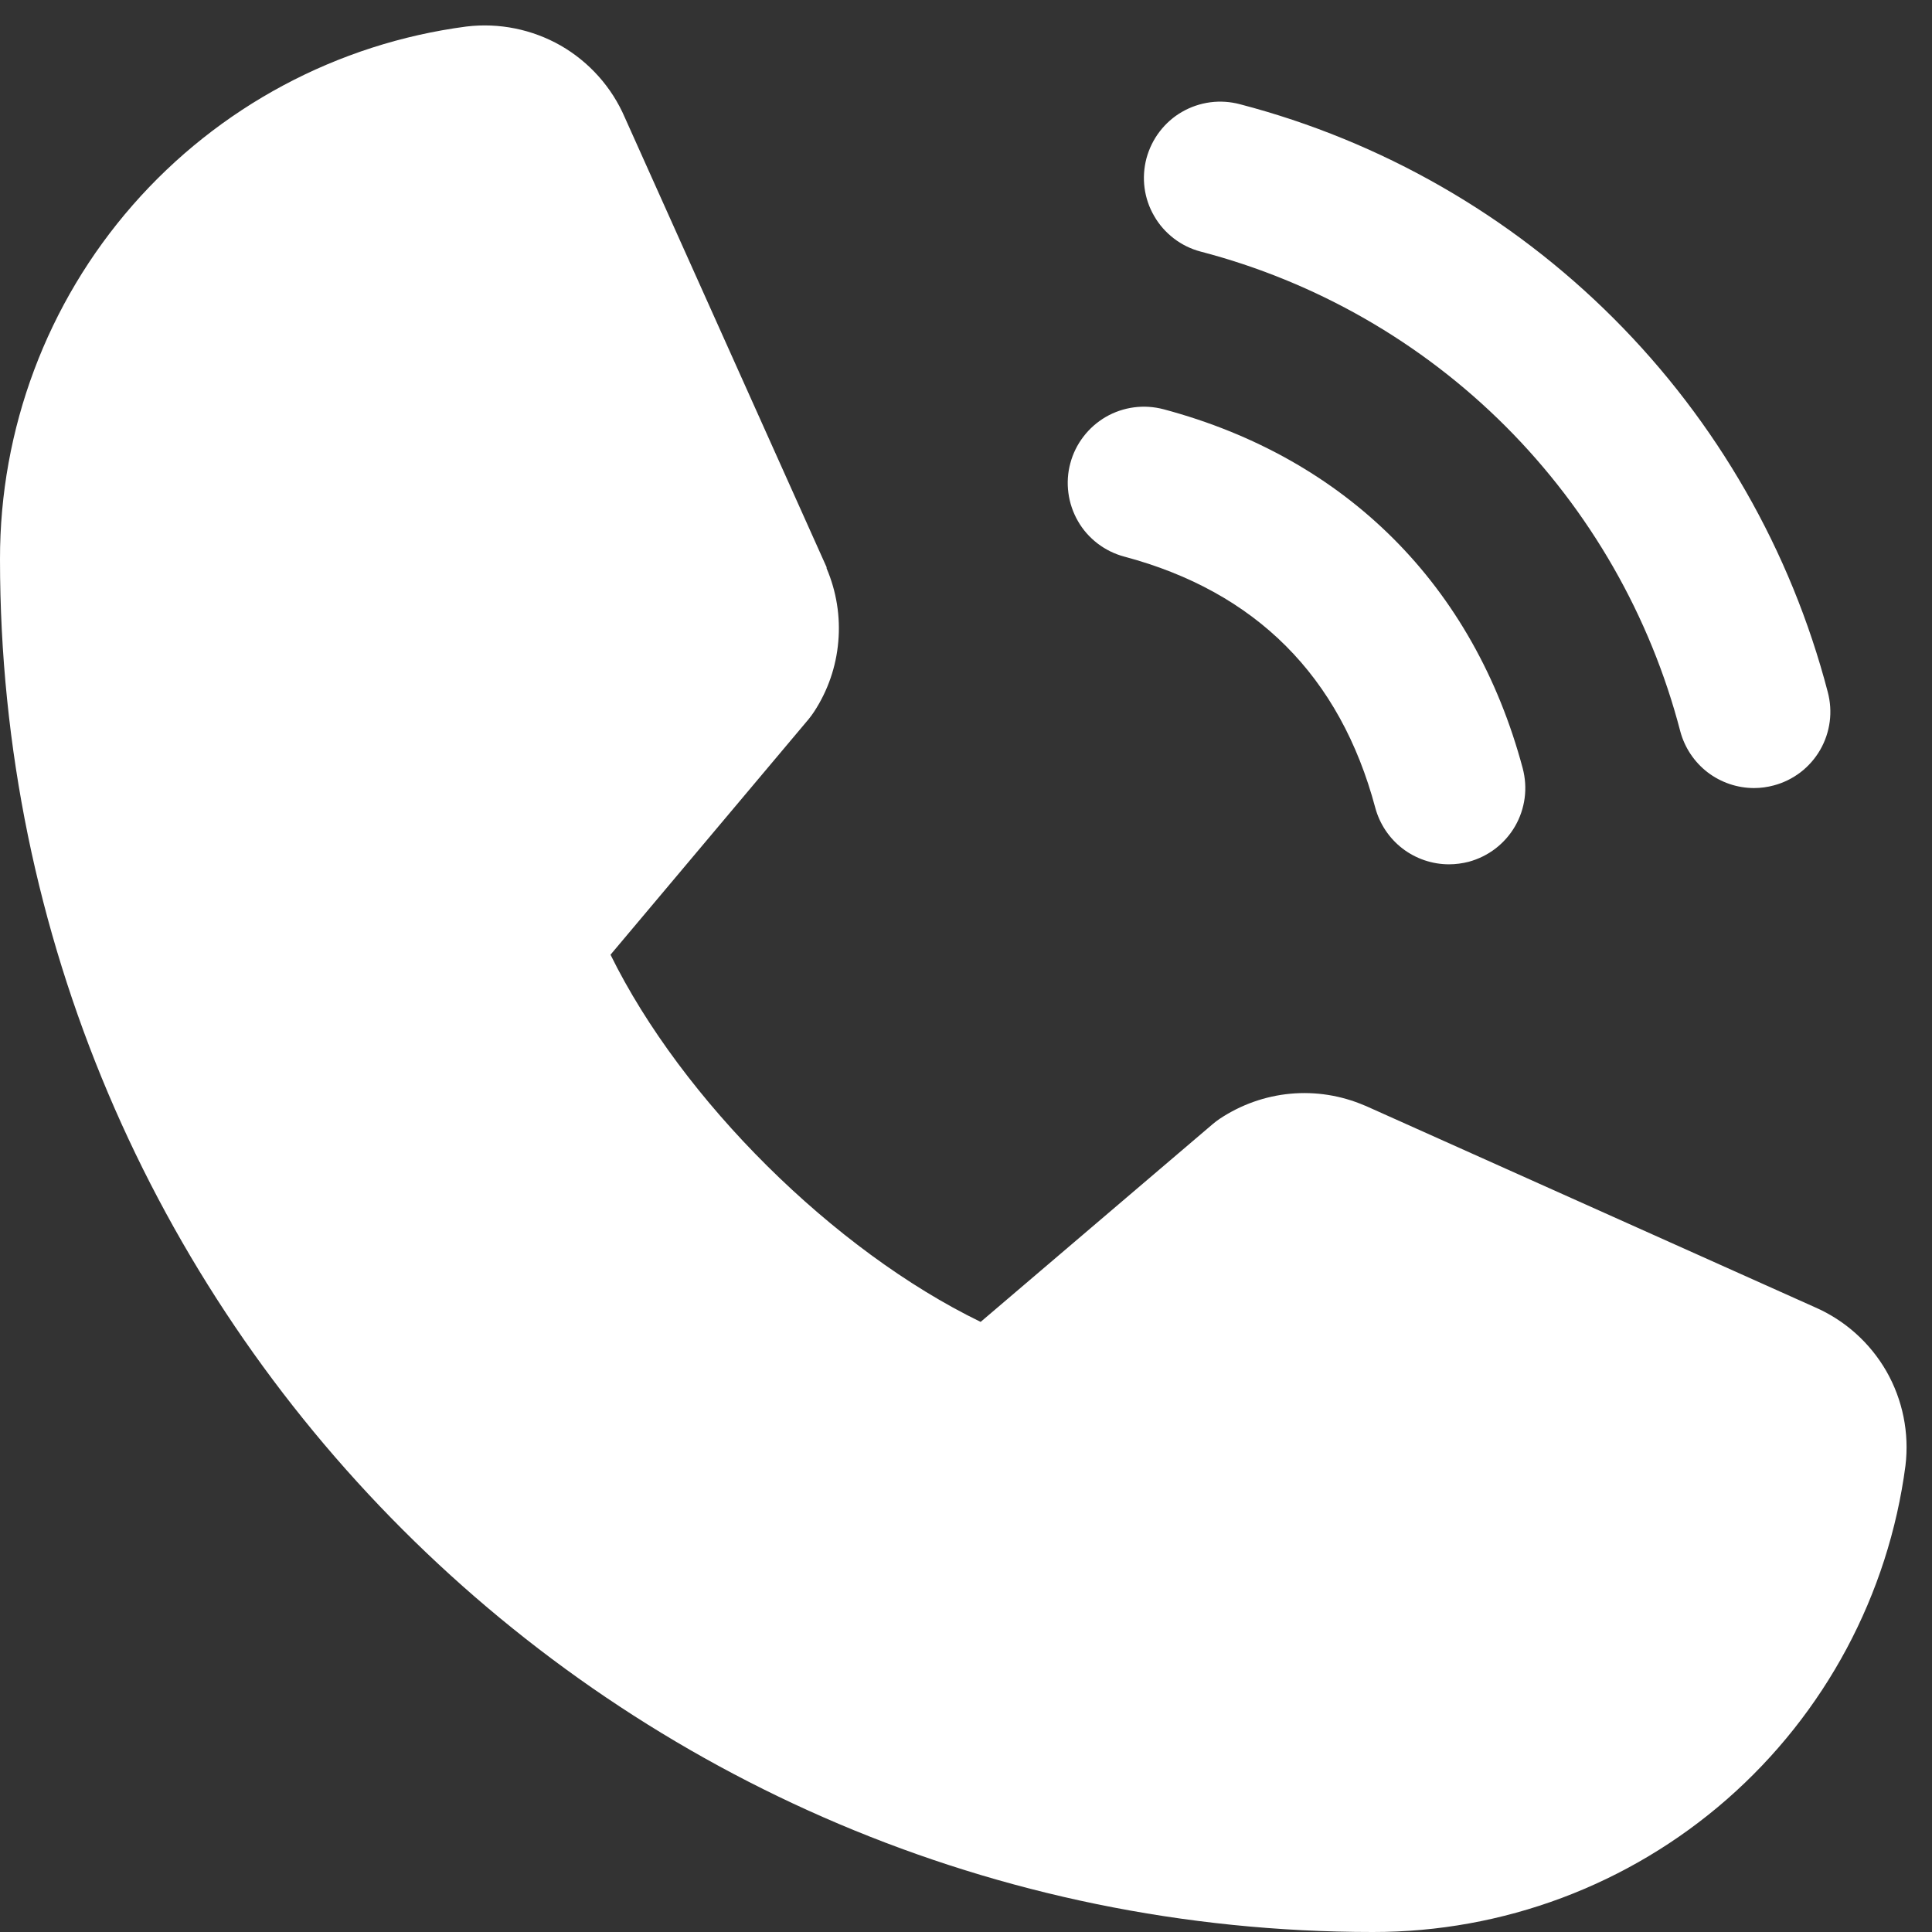 <svg width="19" height="19" viewBox="0 0 19 19" fill="none" xmlns="http://www.w3.org/2000/svg">
<rect x="0" y="0" width="19" height="19" fill="#333333" stroke="none"/>
<path d="M11.275 1.556C11.301 1.461 11.345 1.371 11.405 1.293C11.465 1.215 11.539 1.149 11.625 1.1C11.71 1.051 11.804 1.019 11.902 1.006C12 0.993 12.099 1 12.194 1.025C13.584 1.388 14.853 2.115 15.869 3.131C16.885 4.147 17.612 5.415 17.975 6.806C18 6.901 18.007 7 17.994 7.098C17.981 7.196 17.949 7.29 17.9 7.375C17.851 7.46 17.785 7.535 17.707 7.595C17.628 7.655 17.539 7.699 17.444 7.724C17.381 7.741 17.316 7.75 17.25 7.75C17.085 7.75 16.924 7.695 16.793 7.595C16.662 7.494 16.568 7.353 16.525 7.194C16.23 6.059 15.636 5.023 14.807 4.193C13.978 3.364 12.942 2.77 11.807 2.474C11.712 2.449 11.622 2.405 11.544 2.345C11.466 2.285 11.4 2.211 11.351 2.125C11.301 2.04 11.269 1.946 11.256 1.848C11.243 1.75 11.25 1.651 11.275 1.556ZM11.057 5.474C12.35 5.819 13.18 6.651 13.525 7.944C13.568 8.103 13.662 8.244 13.793 8.345C13.924 8.445 14.085 8.5 14.25 8.5C14.316 8.5 14.381 8.491 14.444 8.475C14.539 8.449 14.629 8.405 14.707 8.345C14.785 8.285 14.851 8.21 14.9 8.125C14.949 8.04 14.981 7.946 14.994 7.848C15.007 7.75 15 7.651 14.975 7.556C14.495 5.76 13.24 4.505 11.444 4.025C11.349 4 11.25 3.993 11.152 4.006C11.054 4.019 10.96 4.051 10.875 4.1C10.79 4.15 10.715 4.215 10.655 4.294C10.595 4.372 10.551 4.461 10.526 4.556C10.5 4.651 10.494 4.751 10.507 4.848C10.52 4.946 10.552 5.04 10.601 5.125C10.65 5.211 10.716 5.285 10.794 5.345C10.873 5.405 10.962 5.449 11.057 5.474ZM17.847 12.855L13.431 10.876L13.418 10.871C13.189 10.773 12.939 10.733 12.691 10.756C12.442 10.779 12.204 10.864 11.996 11.002C11.972 11.018 11.948 11.036 11.926 11.055L9.644 13C8.198 12.298 6.706 10.816 6.004 9.389L7.952 7.073C7.971 7.05 7.988 7.026 8.005 7.001C8.141 6.794 8.223 6.557 8.244 6.31C8.266 6.064 8.226 5.816 8.129 5.589V5.578L6.144 1.154C6.016 0.857 5.794 0.609 5.514 0.448C5.233 0.288 4.907 0.222 4.586 0.261C3.316 0.428 2.15 1.052 1.306 2.016C0.462 2.98 -0.002 4.219 8.4831e-06 5.5C8.4831e-06 12.944 6.056 19 13.5 19C14.781 19.002 16.02 18.538 16.984 17.694C17.948 16.85 18.572 15.684 18.739 14.414C18.778 14.092 18.712 13.767 18.552 13.486C18.391 13.206 18.144 12.984 17.847 12.855Z" fill="white"/>
</svg>
